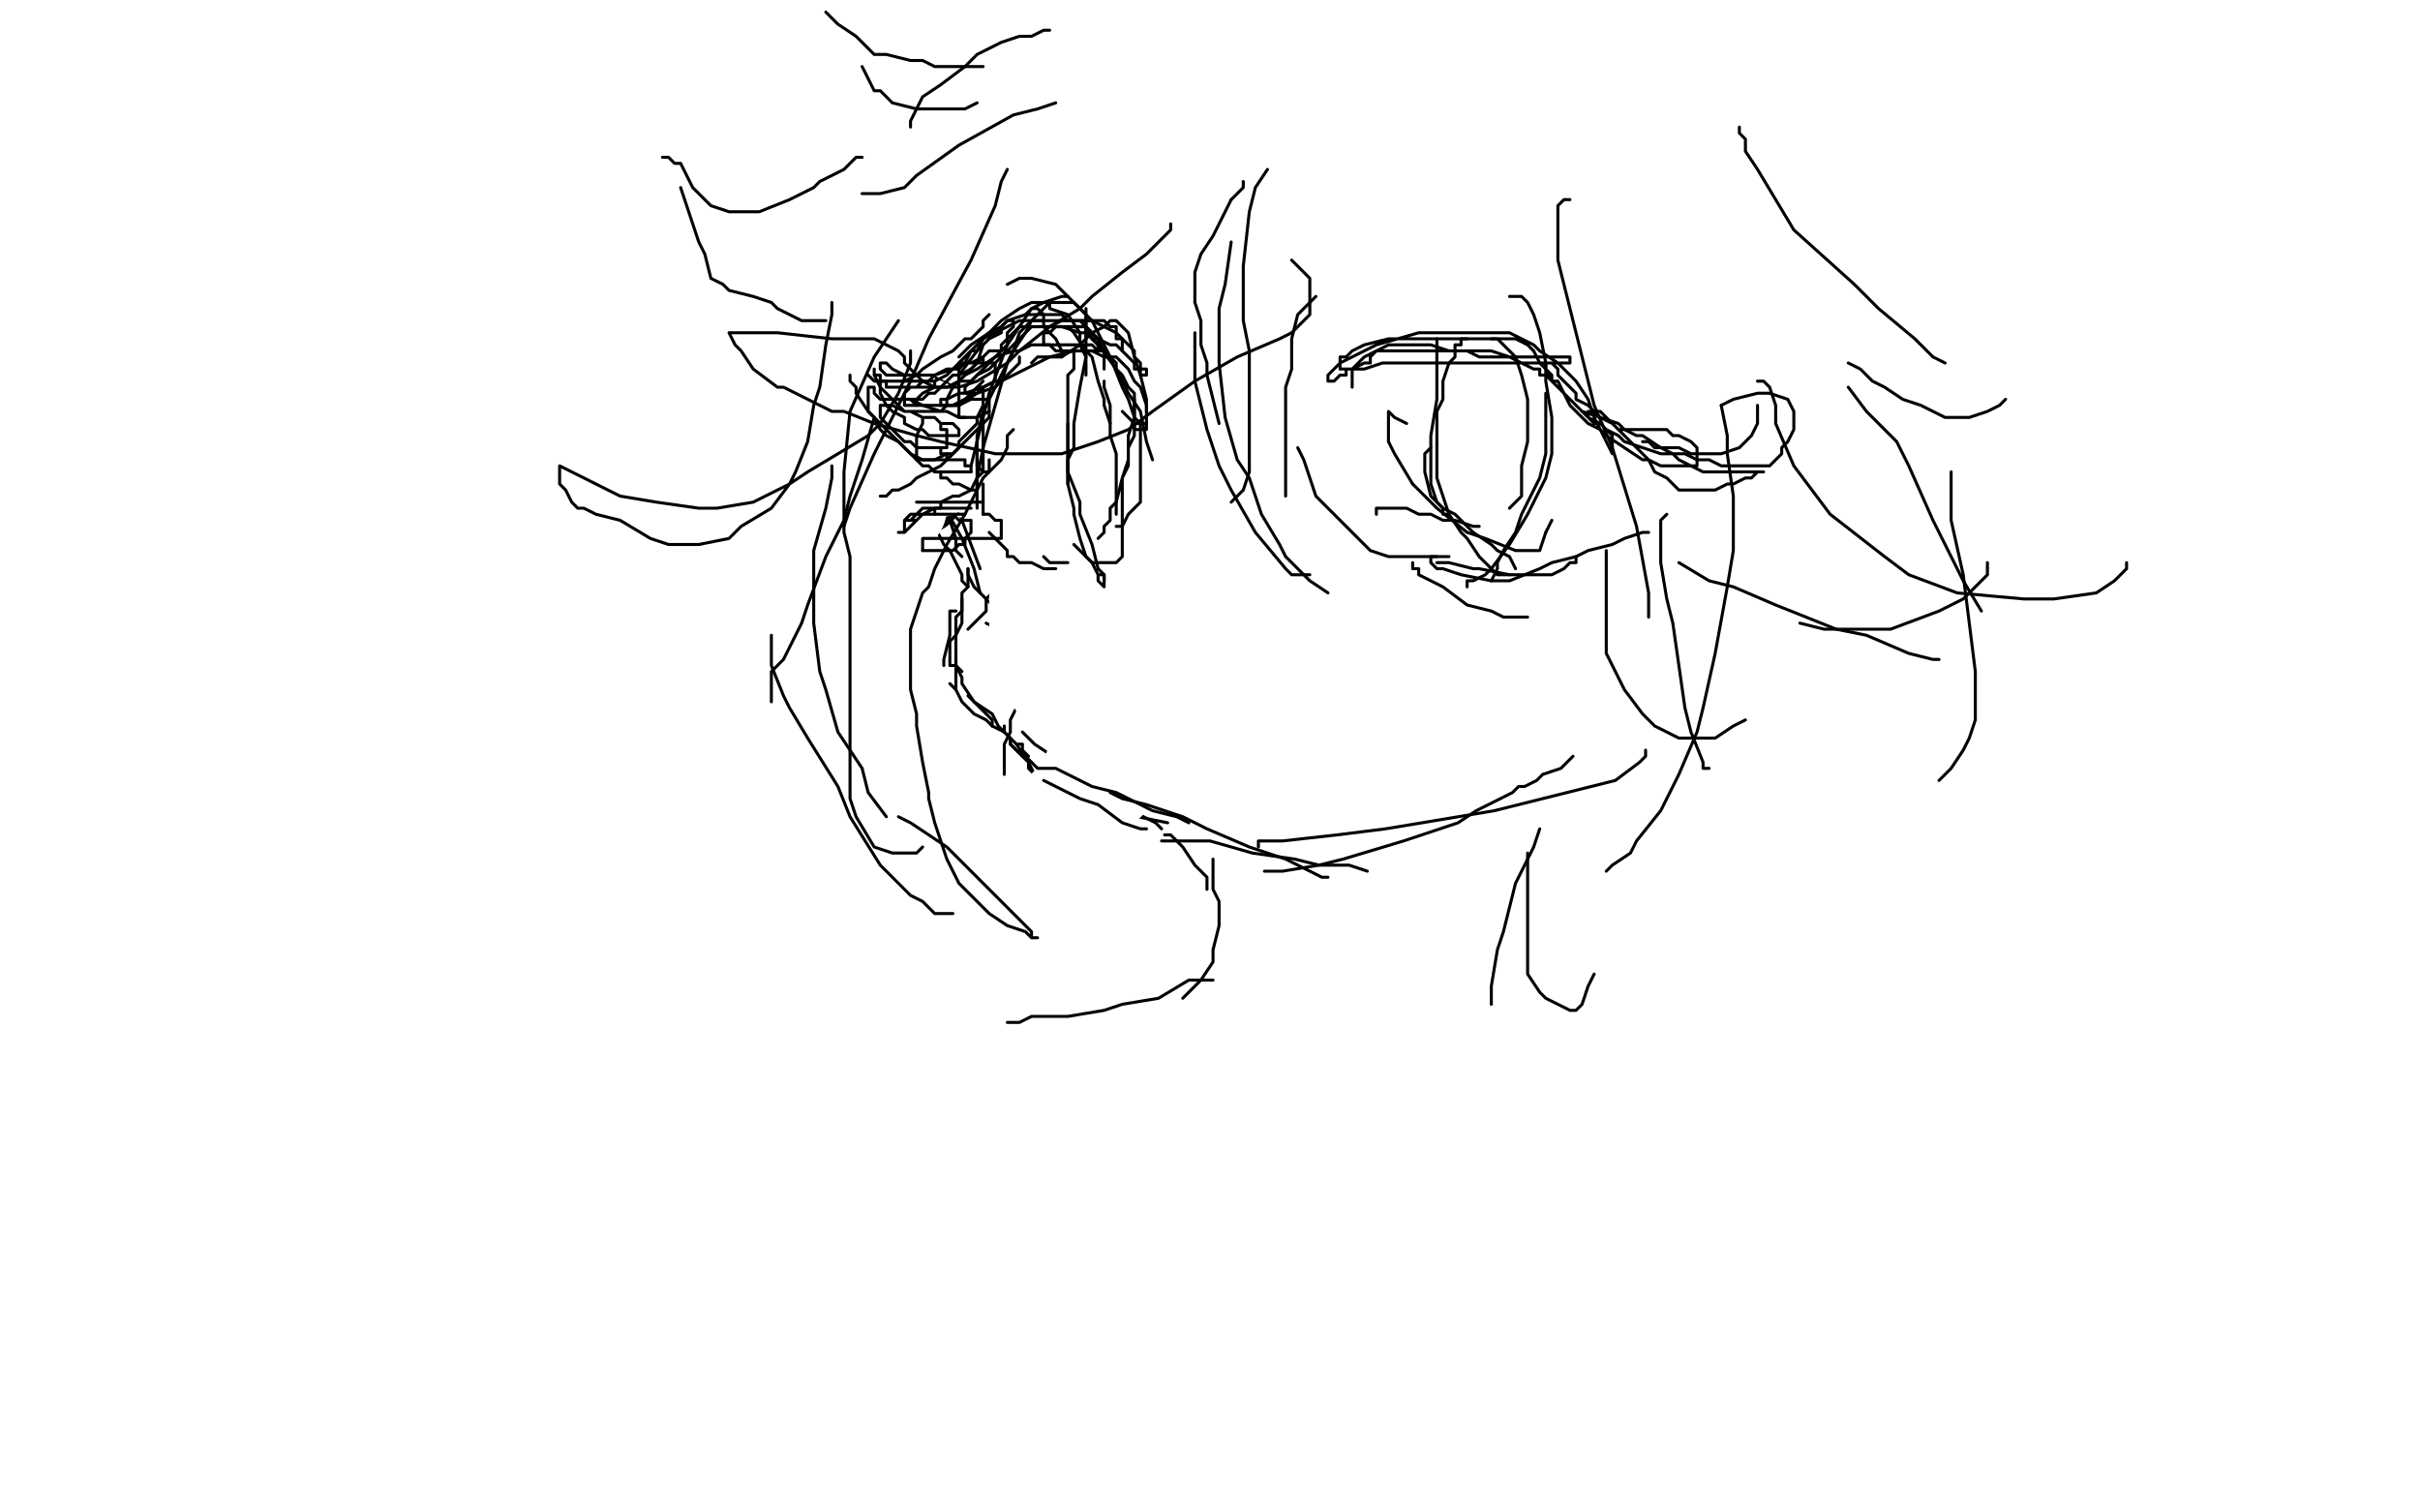<?xml version="1.0" standalone="no"?>
<!DOCTYPE svg PUBLIC "-//W3C//DTD SVG 1.1//EN"
"http://www.w3.org/Graphics/SVG/1.1/DTD/svg11.dtd">

<svg width="800" height="500" version="1.1" xmlns="http://www.w3.org/2000/svg" xmlns:xlink="http://www.w3.org/1999/xlink" style="stroke-antialiasing: false"><desc>This SVG has been created on https://colorillo.com/</desc><rect x='0' y='0' width='800' height='500' style='fill: rgb(255,255,255); stroke-width:0' /><polyline points="306,118 306,126 306,126 308,138 308,138 314,158 314,158 318,172 318,172 324,188 324,188" style="fill: none; stroke: #000000; stroke-width: 1; stroke-linejoin: round; stroke-linecap: round; stroke-antialiasing: false; stroke-antialias: 0; opacity: 1.0"/>
<polyline points="300,134 300,136 300,136 300,142 300,142 302,148 302,148 308,160 308,160 318,178 318,178 322,188 322,188 324,196 324,196" style="fill: none; stroke: #000000; stroke-width: 1; stroke-linejoin: round; stroke-linecap: round; stroke-antialiasing: false; stroke-antialias: 0; opacity: 1.0"/>
<polyline points="320,188 320,190 320,190 322,194 322,194 330,202 330,202 340,214 340,214 348,220 348,220" style="fill: none; stroke: #000000; stroke-width: 1; stroke-linejoin: round; stroke-linecap: round; stroke-antialiasing: false; stroke-antialias: 0; opacity: 1.0"/>
<polyline points="326,206 330,208 330,208 332,210 332,210 336,218 336,218 340,222 340,222" style="fill: none; stroke: #000000; stroke-width: 1; stroke-linejoin: round; stroke-linecap: round; stroke-antialiasing: false; stroke-antialias: 0; opacity: 1.0"/>
<polyline points="344,222 344,224 344,224 342,226 342,226 338,230 338,230 334,238 334,238 334,242 334,242 332,246 332,246 332,252 332,252 332,254 332,256" style="fill: none; stroke: #000000; stroke-width: 1; stroke-linejoin: round; stroke-linecap: round; stroke-antialiasing: false; stroke-antialias: 0; opacity: 1.0"/>
<polyline points="346,250 348,256 348,256 350,258 350,258 352,262 352,262 354,266 354,266 356,268 356,268 358,270 358,270" style="fill: none; stroke: #000000; stroke-width: 1; stroke-linejoin: round; stroke-linecap: round; stroke-antialiasing: false; stroke-antialias: 0; opacity: 1.0"/>
<polyline points="338,242 342,246 342,246 354,254 354,254 366,262 366,262 370,264 370,264 378,270 378,270 382,272 382,272 384,274 384,274" style="fill: none; stroke: #000000; stroke-width: 1; stroke-linejoin: round; stroke-linecap: round; stroke-antialiasing: false; stroke-antialias: 0; opacity: 1.0"/>
<polyline points="354,256 354,258 354,258 356,260 356,260 362,264 362,264 376,270 376,270 386,272 386,272" style="fill: none; stroke: #000000; stroke-width: 1; stroke-linejoin: round; stroke-linecap: round; stroke-antialiasing: false; stroke-antialias: 0; opacity: 1.0"/>
<polyline points="386,278 384,278 384,278 386,278 386,278 388,278 388,278 390,278 390,278 400,278 400,278 414,282 428,284 436,286 446,286 452,288" style="fill: none; stroke: #000000; stroke-width: 1; stroke-linejoin: round; stroke-linecap: round; stroke-antialiasing: false; stroke-antialias: 0; opacity: 1.0"/>
<polyline points="416,280 416,278 416,278 424,278 424,278 442,276 442,276 458,274 458,274 494,268 494,268 510,264 510,264 534,258 534,258 542,252 544,250 544,248" style="fill: none; stroke: #000000; stroke-width: 1; stroke-linejoin: round; stroke-linecap: round; stroke-antialiasing: false; stroke-antialias: 0; opacity: 1.0"/>
<polyline points="418,288 424,288 424,288 436,286 436,286 444,284 444,284 464,278 464,278 482,272 482,272 488,268 488,268 496,264 496,264 500,262 502,260 504,260 508,258 510,256 516,254 518,252 520,250" style="fill: none; stroke: #000000; stroke-width: 1; stroke-linejoin: round; stroke-linecap: round; stroke-antialiasing: false; stroke-antialias: 0; opacity: 1.0"/>
<polyline points="316,202 314,202 314,202 314,204 314,204 314,210 314,210 312,218 312,218 312,220 312,220" style="fill: none; stroke: #000000; stroke-width: 1; stroke-linejoin: round; stroke-linecap: round; stroke-antialiasing: false; stroke-antialias: 0; opacity: 1.0"/>
<polyline points="316,218 316,220 316,220 318,224 318,224 318,226 318,226 322,232 322,232 324,234 324,234 328,238 328,238 328,240 328,240" style="fill: none; stroke: #000000; stroke-width: 1; stroke-linejoin: round; stroke-linecap: round; stroke-antialiasing: false; stroke-antialias: 0; opacity: 1.0"/>
<polyline points="320,230 322,232 322,232 328,236 328,236 330,240 330,240 336,246 336,246 340,252 340,252 340,254 340,254 342,256 342,256 340,252 336,248 334,246 334,244" style="fill: none; stroke: #000000; stroke-width: 1; stroke-linejoin: round; stroke-linecap: round; stroke-antialiasing: false; stroke-antialias: 0; opacity: 1.0"/>
<polyline points="328,184 328,186 328,186 328,188 328,188 328,190 328,190 328,196 328,196 326,198 326,198 326,202 326,202 324,204 324,204 322,206 320,208" style="fill: none; stroke: #000000; stroke-width: 1; stroke-linejoin: round; stroke-linecap: round; stroke-antialiasing: false; stroke-antialias: 0; opacity: 1.0"/>
<polyline points="318,198 318,200 318,200 318,206 318,206 316,210 316,210 316,218 316,218 316,224 316,224 316,226 316,226 316,228 316,228" style="fill: none; stroke: #000000; stroke-width: 1; stroke-linejoin: round; stroke-linecap: round; stroke-antialiasing: false; stroke-antialias: 0; opacity: 1.0"/>
<polyline points="314,226 316,228 316,228 318,232 318,232 320,234 320,234 322,236 322,236 326,238 326,238 328,240 328,240 332,242 332,242" style="fill: none; stroke: #000000; stroke-width: 1; stroke-linejoin: round; stroke-linecap: round; stroke-antialiasing: false; stroke-antialias: 0; opacity: 1.0"/>
<polyline points="332,240 332,242 332,242 334,244 334,244 334,246 334,246 336,248 336,248 338,250 338,250 340,250 340,250 338,248 338,246 336,246" style="fill: none; stroke: #000000; stroke-width: 1; stroke-linejoin: round; stroke-linecap: round; stroke-antialiasing: false; stroke-antialias: 0; opacity: 1.0"/>
<polyline points="318,222 316,220 316,220 314,220 314,220 314,218 314,218 314,216 314,216 314,214 314,214 314,212 316,210 316,208 316,206 316,204 318,202 318,198 318,196 320,194 320,190 320,188" style="fill: none; stroke: #000000; stroke-width: 1; stroke-linejoin: round; stroke-linecap: round; stroke-antialiasing: false; stroke-antialias: 0; opacity: 1.0"/>
<polyline points="306,138 306,140 306,140 306,142 306,142 306,144 306,144 306,148 306,148 308,152 308,152 310,156 310,156 312,162 312,162 312,166 312,166 314,172 316,178 316,180 316,182 318,184" style="fill: none; stroke: #000000; stroke-width: 1; stroke-linejoin: round; stroke-linecap: round; stroke-antialiasing: false; stroke-antialias: 0; opacity: 1.0"/>
<polyline points="306,152 306,156 306,156 306,160 306,160 306,166 306,166 308,170 308,170 308,172 308,172 310,176 310,176 312,180 312,180 314,182 316,186 318,190 318,192 320,194" style="fill: none; stroke: #000000; stroke-width: 1; stroke-linejoin: round; stroke-linecap: round; stroke-antialiasing: false; stroke-antialias: 0; opacity: 1.0"/>
<polyline points="350,206 348,206 348,206 346,206 346,206 346,208 346,208 346,210 346,210 346,212 346,212 346,214 346,214 346,218 348,222 348,224 348,226 350,228 350,230 350,228 348,226 348,224 348,222 346,218 346,214 344,212 344,210 344,208 344,206 344,204 344,202 344,200 344,198 344,196 344,194 346,194 346,192 346,190 344,188 342,186 342,188 342,190 342,192 342,194 342,196 342,200 342,204 342,206 342,208 342,210 342,212 342,214 342,216 342,218 342,220 344,220 344,222 346,222 348,224 350,226 352,228 354,230 356,232 356,234 358,234 360,238 362,240 362,242 364,242 366,242 368,242 368,236 366,228 364,218 354,196 350,186 340,168 322,156 312,150 288,144 276,144 272,144 266,146 250,148 208,156 184,158 134,162 88,172 64,178 28,186 2,196" style="fill: none; stroke: #ffffff; stroke-width: 30; stroke-linejoin: round; stroke-linecap: round; stroke-antialiasing: false; stroke-antialias: 0; opacity: 1.0"/>
<polyline points="302,124 302,126 302,126 302,130 302,130 302,132 302,132 304,138 304,138 304,142 304,142 304,144 304,144" style="fill: none; stroke: #ffffff; stroke-width: 30; stroke-linejoin: round; stroke-linecap: round; stroke-antialiasing: false; stroke-antialias: 0; opacity: 1.0"/>
<polyline points="302,116 302,118 302,118 300,124 300,124 300,126 300,126 300,132 300,132 300,140 300,140 302,142 302,142 302,150 302,150" style="fill: none; stroke: #000000; stroke-width: 30; stroke-linejoin: round; stroke-linecap: round; stroke-antialiasing: false; stroke-antialias: 0; opacity: 1.0"/>
<polyline points="302,150 304,156 304,160 304,162" style="fill: none; stroke: #000000; stroke-width: 30; stroke-linejoin: round; stroke-linecap: round; stroke-antialiasing: false; stroke-antialias: 0; opacity: 1.0"/>
<polyline points="322,114 320,112 320,112 318,112 318,112 314,108 314,108 310,108 310,108 306,108 306,108 302,108 302,108 300,108 300,108 298,110 296,114 294,116 294,124 294,134 294,138 294,148 294,152 296,152 298,152 302,146 304,142 306,142 306,140 306,142 308,142 310,142 308,142 306,142 304,144 302,146 300,150 298,154 296,156 296,158 294,160 292,162 290,164 288,166 288,168 288,170 290,170 290,168 292,168 292,166 294,166 296,164 296,160 298,160 300,158 302,156 302,154 304,154 306,152 308,152 310,150 312,150 312,152 312,154 310,154 310,156 308,156 306,156 304,156 304,158 302,158 302,160 300,160 300,162 298,162 298,164 298,166 298,168 298,166 298,164 298,162 296,162 294,160 292,160 290,158 288,156 286,156 288,154 290,154 290,152 290,150 288,150 286,150 284,150 280,150 274,150 256,150 244,150 216,154 192,160 182,162 160,168 136,176 134,180 132,186 128,196 104,236 86,262 52,314 28,356 20,374 10,402 2,418 0,420 6,402 26,402 42,402 72,410 110,420 126,422 152,426 178,426 184,424 196,414 208,400 236,378 246,368 258,348 266,330 268,324 270,318 272,316 272,314 272,312 276,308 280,306 282,302 286,300 286,298 288,298 290,298 292,298 294,296 296,296 302,292 308,288 310,286 316,282 328,280 340,274 346,272 356,266 360,262 366,260 368,258 368,256 368,254 366,254 364,254 362,254 360,254 360,256 358,258 358,260 356,262 356,264 354,264 354,266 352,266 352,268 350,268 350,270 350,272 348,274 346,276 346,278 346,280 344,280" style="fill: none; stroke: #ffffff; stroke-width: 30; stroke-linejoin: round; stroke-linecap: round; stroke-antialiasing: false; stroke-antialias: 0; opacity: 1.0"/>
<polyline points="345,258 357,264 357,264 363,266 363,266 371,272 371,272 377,274 377,274 379,274 379,274" style="fill: none; stroke: #000000; stroke-width: 1; stroke-linejoin: round; stroke-linecap: round; stroke-antialiasing: false; stroke-antialias: 0; opacity: 1.0"/>
<polyline points="339,250 343,254 343,254 349,254 349,254 361,260 361,260 369,262 369,262 381,268 381,268 389,270 389,270 393,272 393,272" style="fill: none; stroke: #000000; stroke-width: 1; stroke-linejoin: round; stroke-linecap: round; stroke-antialiasing: false; stroke-antialias: 0; opacity: 1.0"/>
<polyline points="367,262 371,264 371,264 379,266 379,266 391,270 391,270 399,274 399,274 413,280 413,280 425,284 425,284 429,286 429,286 437,290 439,290" style="fill: none; stroke: #000000; stroke-width: 1; stroke-linejoin: round; stroke-linecap: round; stroke-antialiasing: false; stroke-antialias: 0; opacity: 1.0"/>
<polyline points="379,140 377,140 377,140 375,138 375,138 373,132 373,132 371,128 371,128 367,118 367,118 361,106 361,106 357,102 357,102 349,94 341,92 337,92 333,94" style="fill: none; stroke: #000000; stroke-width: 1; stroke-linejoin: round; stroke-linecap: round; stroke-antialiasing: false; stroke-antialias: 0; opacity: 1.0"/>
<polyline points="353,98 351,98 351,98 345,100 345,100 341,102 341,102 333,114 333,114 327,130 327,130 325,138 325,138 323,146 323,146" style="fill: none; stroke: #000000; stroke-width: 1; stroke-linejoin: round; stroke-linecap: round; stroke-antialiasing: false; stroke-antialias: 0; opacity: 1.0"/>
<polyline points="323,146 321,154 321,156" style="fill: none; stroke: #000000; stroke-width: 1; stroke-linejoin: round; stroke-linecap: round; stroke-antialiasing: false; stroke-antialias: 0; opacity: 1.0"/>
<polyline points="323,146 323,150 323,150 323,158 323,158 323,164 323,164 323,166 323,166 323,168 323,168 323,166 323,162 323,158 325,148 329,134 333,120 335,116 337,110 339,108 341,106 343,106 345,106 345,108 349,112 351,116 351,118" style="fill: none; stroke: #000000; stroke-width: 1; stroke-linejoin: round; stroke-linecap: round; stroke-antialiasing: false; stroke-antialias: 0; opacity: 1.0"/>
<polyline points="353,108 355,108 355,108 357,108 357,108 359,108 359,108 359,110 359,110 361,112 361,112 363,114 363,114 369,122 369,122 373,130 377,136 379,146 381,152" style="fill: none; stroke: #000000; stroke-width: 1; stroke-linejoin: round; stroke-linecap: round; stroke-antialiasing: false; stroke-antialias: 0; opacity: 1.0"/>
<polyline points="379,136 379,132 379,132 377,124 377,124 375,118 375,118 373,110 373,110 371,108 371,108 369,106 369,106 367,106 367,106 365,108 361,110 357,114 351,118 345,118 343,118 341,120" style="fill: none; stroke: #000000; stroke-width: 1; stroke-linejoin: round; stroke-linecap: round; stroke-antialiasing: false; stroke-antialias: 0; opacity: 1.0"/>
<polyline points="335,142 333,144 333,144 333,148 333,148 331,152 331,152 329,154 329,154 327,156 327,156 325,156 325,156 323,154 323,150 323,144 325,136 327,132 331,124 335,116 339,110 341,106 343,104 345,102 347,100 349,100 351,100 353,100 355,100 357,102 359,104 359,106 359,108 359,110 359,112 359,110" style="fill: none; stroke: #000000; stroke-width: 1; stroke-linejoin: round; stroke-linecap: round; stroke-antialiasing: false; stroke-antialias: 0; opacity: 1.0"/>
<polyline points="361,112 365,116 365,116 369,120 369,120 369,122 369,122 371,124 371,124 373,128 373,128 375,130 375,130 375,132 375,132 375,136 375,138" style="fill: none; stroke: #000000; stroke-width: 1; stroke-linejoin: round; stroke-linecap: round; stroke-antialiasing: false; stroke-antialias: 0; opacity: 1.0"/>
<polyline points="365,122 365,120 365,120 365,116 365,116 363,112 363,112 361,110 361,110 359,108 359,108 357,108 357,108 355,108 355,108 351,108 347,108 345,108" style="fill: none; stroke: #000000; stroke-width: 1; stroke-linejoin: round; stroke-linecap: round; stroke-antialiasing: false; stroke-antialias: 0; opacity: 1.0"/>
<polyline points="325,138 325,144 325,144 325,150 325,150 325,156 325,156 323,158 323,158 321,162 321,162 317,164 317,164 315,164 315,164 311,166 307,166 305,166 303,166" style="fill: none; stroke: #000000; stroke-width: 1; stroke-linejoin: round; stroke-linecap: round; stroke-antialiasing: false; stroke-antialias: 0; opacity: 1.0"/>
<polyline points="291,164 293,164 293,164 295,162 295,162 297,162 297,162 301,160 301,160 303,158 303,158 311,154 311,154 317,148 317,148 319,146 323,142 325,140 327,138 327,136" style="fill: none; stroke: #000000; stroke-width: 1; stroke-linejoin: round; stroke-linecap: round; stroke-antialiasing: false; stroke-antialias: 0; opacity: 1.0"/>
<polyline points="317,148 315,150 315,150 313,150 313,150 309,152 309,152 307,152 307,152 305,152 305,152 301,150 301,150 295,144 295,144 293,142 287,136 283,130 283,128 281,126 281,124" style="fill: none; stroke: #000000; stroke-width: 1; stroke-linejoin: round; stroke-linecap: round; stroke-antialiasing: false; stroke-antialias: 0; opacity: 1.0"/>
<polyline points="287,124 289,126 289,126 291,126 291,126 293,126 293,126 295,126 295,126 299,126 299,126 303,124 303,124 305,122 305,122 311,118 315,116 319,112 321,112 323,110 325,108 325,106 327,104" style="fill: none; stroke: #000000; stroke-width: 1; stroke-linejoin: round; stroke-linecap: round; stroke-antialiasing: false; stroke-antialias: 0; opacity: 1.0"/>
<polyline points="301,132 303,134 303,134 305,134 305,134 309,134 309,134 311,134 311,134 315,134 315,134 317,134 317,134 323,130 323,130 329,128 331,126 335,122 337,120 337,118" style="fill: none; stroke: #000000; stroke-width: 1; stroke-linejoin: round; stroke-linecap: round; stroke-antialiasing: false; stroke-antialias: 0; opacity: 1.0"/>
<polyline points="317,124 317,122 317,122 319,120 319,120 321,116 321,116 323,116 323,116 325,114 325,114 327,112 327,112 327,110 327,110 329,110 327,110 325,112 323,114 321,116 317,120 315,122 313,124 309,126 307,126 305,126 303,126 299,126 299,124 295,122 293,120 291,120 291,122 293,124 295,124 297,124 299,124 303,124 307,124 309,124 315,122 319,120 321,120 325,118 327,116 331,116 333,114 333,112 333,110 335,108 335,106 333,106 331,108 331,110 327,112 325,114 323,120 319,124 317,126 313,128 309,128 305,128 303,128 301,128 299,128 297,128 295,128 293,128 293,126 291,126 291,128 293,130 295,132 297,132 301,132 305,134 311,136 313,136 317,138 319,138 321,138 323,138 327,136 327,134 327,132 325,132 323,132 319,132 315,134 313,134 311,136 309,136 307,136 305,136 301,136 299,136 297,134 295,132 293,130 291,128 291,124 289,124 289,122 289,124 291,128 291,130 293,134 295,136 299,138 299,140 303,142 305,142 307,144 311,144 313,144 315,144 317,144 317,142 315,140 313,140 311,140 309,138 307,138 305,138 301,136 299,136 295,134 293,134 291,134 291,136 291,138 293,140 295,142 297,144 299,146 301,146 303,148 305,148 309,148 311,148 313,148 313,146 313,144 313,142 311,142 311,140 309,138 307,138 305,138 305,140 303,144 303,146 303,148 303,150 303,152 305,152 307,152 309,152 311,152 313,152 315,150 317,148 317,146 319,144 323,140 323,138 325,134 325,132 325,130 325,128 323,130 321,130 321,132 317,134 315,134 313,134 311,134 311,132 313,132 317,130 319,130 325,128 329,126 329,124 329,122 329,120 327,120 325,120 321,120 319,120 317,120 313,124 309,126 309,128 305,130 303,132 303,134 301,134 299,134 299,132 299,130 301,128 303,128 305,126 307,126 309,124 313,122 317,122 319,120 323,120 325,120 325,118" style="fill: none; stroke: #000000; stroke-width: 1; stroke-linejoin: round; stroke-linecap: round; stroke-antialiasing: false; stroke-antialias: 0; opacity: 1.0"/>
<polyline points="325,118 323,120 321,122 317,124 315,124 311,128 309,130 307,130" style="fill: none; stroke: #000000; stroke-width: 1; stroke-linejoin: round; stroke-linecap: round; stroke-antialiasing: false; stroke-antialias: 0; opacity: 1.0"/>
<polyline points="307,130 305,132 303,132 301,132 299,132 297,132 295,132 293,132 291,132 289,130 289,128 287,128 287,130 287,132 287,134 287,136 289,138 291,142 293,144 297,146 299,148 301,150 303,152 305,154 307,154 309,156 311,156 313,156 315,156 317,156 319,156 321,156" style="fill: none; stroke: #000000; stroke-width: 1; stroke-linejoin: round; stroke-linecap: round; stroke-antialiasing: false; stroke-antialias: 0; opacity: 1.0"/>
<polyline points="311,148 311,150 311,150 313,150 313,150 313,152 313,152 315,152 315,152 317,152 317,152 319,152 319,152 319,154 319,154 321,154" style="fill: none; stroke: #000000; stroke-width: 1; stroke-linejoin: round; stroke-linecap: round; stroke-antialiasing: false; stroke-antialias: 0; opacity: 1.0"/>
<polyline points="319,170 317,170 317,170 315,170 315,170 313,170 313,170 311,170 311,170 309,170 309,170 305,170 305,170 303,170 301,170 299,172 299,174 299,176 297,176 299,176 301,174 303,172 305,170 309,168 315,168 317,168 319,168 321,168 319,168 317,168 315,168 311,168 307,168 305,168 303,170 301,172 299,172 301,172 303,172 305,170 307,170 309,170 313,170 315,170 317,172 319,172 321,172 321,174 321,176 319,178 319,180 317,180 315,182 313,182 311,182 309,182 307,182 305,182" style="fill: none; stroke: #000000; stroke-width: 1; stroke-linejoin: round; stroke-linecap: round; stroke-antialiasing: false; stroke-antialias: 0; opacity: 1.0"/>
<polyline points="305,182 305,180 305,178 307,178 309,178 313,178 315,178 317,178 321,178 323,178 325,178 327,178 329,178 331,178 331,176 331,174 331,172 329,172 327,170 325,170" style="fill: none; stroke: #000000; stroke-width: 1; stroke-linejoin: round; stroke-linecap: round; stroke-antialiasing: false; stroke-antialias: 0; opacity: 1.0"/>
<polyline points="309,170 309,168 309,168 311,168 311,168 311,166 311,166 313,166 313,166 315,166 315,166 319,166 321,166 323,166 325,166" style="fill: none; stroke: #000000; stroke-width: 1; stroke-linejoin: round; stroke-linecap: round; stroke-antialiasing: false; stroke-antialias: 0; opacity: 1.0"/>
<polyline points="325,160 325,162 325,162 325,164 325,164 325,166 325,166 325,168 325,168 325,170 325,170" style="fill: none; stroke: #000000; stroke-width: 1; stroke-linejoin: round; stroke-linecap: round; stroke-antialiasing: false; stroke-antialias: 0; opacity: 1.0"/>
<polyline points="327,176 329,178 329,178 331,180 331,180 333,182 333,182 333,184 333,184 335,184 335,184 337,186 337,186 339,186 339,186 341,186 341,186 345,188 345,188 347,188 347,188 349,188" style="fill: none; stroke: #000000; stroke-width: 1; stroke-linejoin: round; stroke-linecap: round; stroke-antialiasing: false; stroke-antialias: 0; opacity: 1.0"/>
<polyline points="345,184 347,186 347,186 349,186 349,186 351,186 351,186 353,186 353,186" style="fill: none; stroke: #000000; stroke-width: 1; stroke-linejoin: round; stroke-linecap: round; stroke-antialiasing: false; stroke-antialias: 0; opacity: 1.0"/>
<polyline points="359,102 359,104 359,104 359,112 359,112 359,118 359,118 357,128 357,128 355,140 355,140 355,148 355,148 353,152 353,152 353,158 353,160" style="fill: none; stroke: #000000; stroke-width: 1; stroke-linejoin: round; stroke-linecap: round; stroke-antialiasing: false; stroke-antialias: 0; opacity: 1.0"/>
<polyline points="353,140 353,144 353,144 353,148 353,148 353,156 353,156 357,166 357,166 357,170 357,170 361,180 361,180 363,188 363,188 365,190 365,192" style="fill: none; stroke: #000000; stroke-width: 1; stroke-linejoin: round; stroke-linecap: round; stroke-antialiasing: false; stroke-antialias: 0; opacity: 1.0"/>
<polyline points="363,190 365,190 365,190 365,192 365,192 365,194 365,194 363,192 363,190 361,186 359,184 357,178 355,170 355,168 353,160 353,150 353,146 353,142 353,138 353,134 353,132 353,128 353,126 353,124 355,122 355,120 355,118 355,116" style="fill: none; stroke: #000000; stroke-width: 1; stroke-linejoin: round; stroke-linecap: round; stroke-antialiasing: false; stroke-antialias: 0; opacity: 1.0"/>
<polyline points="365,126 365,128 365,128 367,134 367,134 367,140 367,140 367,144 367,144 369,150 369,150 369,156 369,156 369,162 369,162 369,164 369,170" style="fill: none; stroke: #000000; stroke-width: 1; stroke-linejoin: round; stroke-linecap: round; stroke-antialiasing: false; stroke-antialias: 0; opacity: 1.0"/>
<polyline points="375,140 375,142 375,142 377,142 377,142 377,144 377,144 377,150 377,150 377,154 377,154 377,160 377,160 377,166 377,166 375,168 373,170 371,174 369,174" style="fill: none; stroke: #000000; stroke-width: 1; stroke-linejoin: round; stroke-linecap: round; stroke-antialiasing: false; stroke-antialias: 0; opacity: 1.0"/>
<polyline points="363,178 365,176 365,176 365,174 365,174 367,172 367,172 367,168 367,168 369,166 369,166 371,158 371,158 373,152 373,152 373,148 373,144 375,138 375,134 375,132 375,134 375,136 375,138 375,142 375,144 373,148 373,152 373,154 371,158 371,160 371,162 371,168 371,172 371,174 371,178 371,182 371,184 369,186 367,186 365,186 363,186 361,186 359,184 357,182 355,180" style="fill: none; stroke: #000000; stroke-width: 1; stroke-linejoin: round; stroke-linecap: round; stroke-antialiasing: false; stroke-antialias: 0; opacity: 1.0"/>
<polyline points="317,118 319,116 319,116 321,114 321,114 327,110 327,110 331,108 331,108 333,106 333,106 339,104 339,104 341,102 341,102 343,102 345,104 345,106" style="fill: none; stroke: #000000; stroke-width: 1; stroke-linejoin: round; stroke-linecap: round; stroke-antialiasing: false; stroke-antialias: 0; opacity: 1.0"/>
<polyline points="319,138 317,138 317,138 317,136 317,136 317,134 317,134 317,132 317,132 317,124 317,124 323,116 323,116 325,112 325,112 331,106 337,102 341,100 343,100 347,100 347,102 353,104 357,110 357,114 359,118 359,122 359,124" style="fill: none; stroke: #000000; stroke-width: 1; stroke-linejoin: round; stroke-linecap: round; stroke-antialiasing: false; stroke-antialias: 0; opacity: 1.0"/>
<polyline points="345,114 345,112 345,112 345,110 345,110 347,110 347,110 349,108 349,108 351,108 351,108 353,108 353,108 355,110 355,110 359,116 361,118 363,126 365,132 365,134 367,140" style="fill: none; stroke: #000000; stroke-width: 1; stroke-linejoin: round; stroke-linecap: round; stroke-antialiasing: false; stroke-antialias: 0; opacity: 1.0"/>
<polyline points="371,136 373,138 373,138 375,140 375,140 377,140 377,140 377,142 377,142 379,142 379,142 379,140 379,138 379,134 377,128 375,126 373,122 369,118 367,118 365,118 361,116 359,116 357,116 353,116 351,116 349,116 347,114 345,114" style="fill: none; stroke: #000000; stroke-width: 1; stroke-linejoin: round; stroke-linecap: round; stroke-antialiasing: false; stroke-antialias: 0; opacity: 1.0"/>
<polyline points="359,116 361,116 361,116 363,116 363,116 363,114 363,114 363,112 363,112 361,112 361,110 357,110 351,108 349,108 345,108 341,108 339,108 337,108 333,112 331,114 331,116 329,118 327,120 325,122 323,124 321,126 319,126 317,126 317,124 317,122 317,120 319,118 321,116 325,112 329,110 333,108 337,106 341,106 343,106 347,106 351,106 353,106 355,106 359,106 361,106 365,108 369,110 369,112 371,112 373,114 375,116 375,118 377,120 377,122 379,122 379,124 377,124 377,122 375,122 375,120 373,118 369,114 367,114 363,112 361,110 359,108 357,106 353,106 351,104 349,104 347,104 345,104 343,104 341,104 339,104" style="fill: none; stroke: #000000; stroke-width: 1; stroke-linejoin: round; stroke-linecap: round; stroke-antialiasing: false; stroke-antialias: 0; opacity: 1.0"/>
<polyline points="309,156 311,156 311,156 311,158 311,158 313,158 313,158 315,160 315,160 317,160 317,160 321,162 321,162 323,162 323,162 323,160 323,158" style="fill: none; stroke: #000000; stroke-width: 1; stroke-linejoin: round; stroke-linecap: round; stroke-antialiasing: false; stroke-antialias: 0; opacity: 1.0"/>
<polyline points="325,126 323,128 323,128 319,132 319,132 315,134 315,134 313,134 313,134 313,132 313,132 315,128 319,124 323,122 329,118 335,116 337,116 341,114 345,114 349,114 351,114 357,114 361,114 363,116 365,116 363,116 361,116 359,116 355,116 347,118 343,120 335,124 331,126 329,126 325,128 323,128 321,130 319,130 319,128 321,126 323,124 327,122 333,116 337,112 341,108 347,108 351,106 355,106 359,106 361,106 365,106 367,108 369,108 369,110 371,112 371,114 371,116" style="fill: none; stroke: #000000; stroke-width: 1; stroke-linejoin: round; stroke-linecap: round; stroke-antialiasing: false; stroke-antialias: 0; opacity: 1.0"/>
<polyline points="447,128 447,126 447,126 447,124 447,124 447,122 447,122 449,122 449,122 451,122 451,122 457,120 457,120 463,120 463,120 465,120 471,120 477,120 481,120 489,120 497,120 501,120 507,120 513,120 517,120 519,120 519,118 517,118 515,118 511,118 507,118 503,118 499,118 495,118 493,118 489,118 485,116 483,116 479,116 473,116 471,116 467,116 461,116 459,116 455,116 451,118 449,120 447,122 445,122 445,124 443,124 441,126 439,126 439,124 441,122 443,120 451,116 455,114 469,110 483,110 489,110 499,110 507,114 509,116 515,120 519,124 521,126 525,132 527,138 529,142 531,146 533,150 533,148 533,146 533,144 531,142 529,140 525,138 523,136 519,132 515,128 513,126 511,124 509,124 509,122 507,122 503,120 499,118 493,116 483,116 479,116 473,114 467,114 461,114 459,114 455,116 453,118 453,120 451,120 447,122 445,122 443,122 443,120 443,118 445,118 447,116 451,114 459,112 465,112 469,112 479,112 489,112 493,112 501,112 505,114 507,116 509,120 511,122 513,126 515,126 517,130 519,134 521,136 525,140 529,142 531,144 537,148 543,152 545,152 549,154 553,154 555,154 557,154 559,154 561,154 561,152 561,150 561,148 559,146 555,144 553,144 551,142 547,142 545,142 543,142 541,142 537,142 535,142 533,140 529,138 527,136 525,134 521,132 521,130 519,128 517,126 515,124 515,122 513,120 511,120 511,122 513,124 513,126 517,130 519,132 523,136 529,138 535,140 537,142 541,144 543,144 549,148 553,150 555,152 559,154 563,156 567,156 569,156 571,156 573,156 575,156 577,156 579,156 581,156 583,156 581,156 579,158 577,158 573,160 571,160 567,162 563,162 561,162 557,162 555,162 551,158 547,156 545,152 543,150 539,146 537,144 535,142 533,140 531,138 529,136 527,136 525,136 525,138 527,140 529,140 531,142 535,144 537,146 543,148 549,150 553,150 557,150 561,152 563,152 565,152 569,154 571,154 573,154 577,154 581,154 583,154 585,154 589,150 589,148 591,146 593,142 593,140 593,136 591,132 585,130 581,130 573,132 569,134" style="fill: none; stroke: #000000; stroke-width: 1; stroke-linejoin: round; stroke-linecap: round; stroke-antialiasing: false; stroke-antialias: 0; opacity: 1.0"/>
<polyline points="581,134 581,136 581,136 581,140 581,140 579,144 579,144 577,146 577,146 575,148 575,148 569,150 567,150 565,150 561,150 559,150 555,148 551,148 549,148 547,148 545,146 543,146" style="fill: none; stroke: #000000; stroke-width: 1; stroke-linejoin: round; stroke-linecap: round; stroke-antialiasing: false; stroke-antialias: 0; opacity: 1.0"/>
<polyline points="467,186 467,188 467,188 469,188 469,188 469,190 469,190 473,192 473,192 477,194 477,194 485,200 485,200 493,202 493,202 497,204 501,204 503,204 505,204" style="fill: none; stroke: #000000; stroke-width: 1; stroke-linejoin: round; stroke-linecap: round; stroke-antialiasing: false; stroke-antialias: 0; opacity: 1.0"/>
<polyline points="475,184 473,184 473,184 473,186 473,186 475,188 475,188 477,188 477,188 483,190 483,190 493,192 493,192 499,192 499,192 509,188 513,186 521,184 525,182 533,180 537,178 543,176 545,176" style="fill: none; stroke: #000000; stroke-width: 1; stroke-linejoin: round; stroke-linecap: round; stroke-antialiasing: false; stroke-antialias: 0; opacity: 1.0"/>
<polyline points="489,174 487,174 487,174 481,172 481,172 477,172 477,172 473,170 473,170 469,170 469,170 465,168 465,168 463,168 461,168 459,168 457,168 455,168 455,170" style="fill: none; stroke: #000000; stroke-width: 1; stroke-linejoin: round; stroke-linecap: round; stroke-antialiasing: false; stroke-antialias: 0; opacity: 1.0"/>
<polyline points="475,186 479,186 479,186 487,188 487,188 489,188 489,188 499,190 499,190 505,190 505,190 507,190 507,190 513,190 513,190 517,188 519,186 521,186 521,184" style="fill: none; stroke: #000000; stroke-width: 1; stroke-linejoin: round; stroke-linecap: round; stroke-antialiasing: false; stroke-antialias: 0; opacity: 1.0"/>
<polyline points="475,112 475,116 475,116 475,120 475,120 475,132 475,132 473,144 473,144 473,150 473,150 473,160 473,160 475,166 475,166 477,168 477,170 479,170" style="fill: none; stroke: #000000; stroke-width: 1; stroke-linejoin: round; stroke-linecap: round; stroke-antialiasing: false; stroke-antialias: 0; opacity: 1.0"/>
<polyline points="473,148 471,150 471,150 471,154 471,154 471,156 471,156 473,164 473,164 477,168 477,168 481,170 481,170 487,176 487,176 493,180 495,182 499,184 501,188" style="fill: none; stroke: #000000; stroke-width: 1; stroke-linejoin: round; stroke-linecap: round; stroke-antialiasing: false; stroke-antialias: 0; opacity: 1.0"/>
<polyline points="499,190 495,190 495,190 493,188 493,188 489,184 489,184 485,178 485,178 483,176 483,176 479,170 479,170 477,164 477,164 475,158 475,154 475,144 475,136 477,132 477,126 479,120 481,118 481,116 481,114 483,114 483,112 485,112" style="fill: none; stroke: #000000; stroke-width: 1; stroke-linejoin: round; stroke-linecap: round; stroke-antialiasing: false; stroke-antialias: 0; opacity: 1.0"/>
<polyline points="493,112 495,112 495,112 497,114 497,114 499,116 499,116 501,118 501,118 503,124 503,124 505,132 505,132 505,142 505,142 505,146 503,154 503,160 503,164 501,166 499,168" style="fill: none; stroke: #000000; stroke-width: 1; stroke-linejoin: round; stroke-linecap: round; stroke-antialiasing: false; stroke-antialias: 0; opacity: 1.0"/>
<polyline points="511,130 511,134 511,134 511,138 511,138 511,146 511,146 511,150 511,150 509,158 509,158 505,166 505,166 503,170 503,170 501,176 497,182 495,186 495,188 493,192" style="fill: none; stroke: #000000; stroke-width: 1; stroke-linejoin: round; stroke-linecap: round; stroke-antialiasing: false; stroke-antialias: 0; opacity: 1.0"/>
<polyline points="485,194 485,192 485,192 487,192 487,192 491,190 491,190 493,188 493,188 499,180 499,180 505,170 505,170 507,166 507,166 511,158 511,158 513,150 513,146 513,138 511,126 511,120 509,110 507,104 505,100 503,98 499,98" style="fill: none; stroke: #000000; stroke-width: 1; stroke-linejoin: round; stroke-linecap: round; stroke-antialiasing: false; stroke-antialias: 0; opacity: 1.0"/>
<polyline points="413,156 411,162 407,166" style="fill: none; stroke: #000000; stroke-width: 1; stroke-linejoin: round; stroke-linecap: round; stroke-antialiasing: false; stroke-antialias: 0; opacity: 1.0"/>
<polyline points="419,56 415,62 415,62 413,70 413,70 411,88 411,88 411,106 411,106 413,116 413,116 413,138 413,138 413,156 413,156" style="fill: none; stroke: #000000; stroke-width: 1; stroke-linejoin: round; stroke-linecap: round; stroke-antialiasing: false; stroke-antialias: 0; opacity: 1.0"/>
<polyline points="395,110 395,118 395,118 395,126 395,126 399,142 399,142 403,154 403,154 407,162 407,162 415,176 415,176 425,188 425,188 427,190 433,190" style="fill: none; stroke: #000000; stroke-width: 1; stroke-linejoin: round; stroke-linecap: round; stroke-antialiasing: false; stroke-antialias: 0; opacity: 1.0"/>
<polyline points="403,140 401,132 401,132 399,124 399,124 399,120 399,120 397,114 397,114 397,108 397,108 397,106 397,106 395,100 395,100" style="fill: none; stroke: #000000; stroke-width: 1; stroke-linejoin: round; stroke-linecap: round; stroke-antialiasing: false; stroke-antialias: 0; opacity: 1.0"/>
<polyline points="407,66 409,64 411,62 411,60" style="fill: none; stroke: #000000; stroke-width: 1; stroke-linejoin: round; stroke-linecap: round; stroke-antialiasing: false; stroke-antialias: 0; opacity: 1.0"/>
<polyline points="395,100 395,94 395,90 397,84 401,78 403,74 405,70 407,66" style="fill: none; stroke: #000000; stroke-width: 1; stroke-linejoin: round; stroke-linecap: round; stroke-antialiasing: false; stroke-antialias: 0; opacity: 1.0"/>
<polyline points="407,80 405,94 405,94 403,102 403,102 403,120 403,120 405,138 405,138 409,152 409,152 413,158 413,158 417,170 417,170 423,180 425,184 433,192 439,196" style="fill: none; stroke: #000000; stroke-width: 1; stroke-linejoin: round; stroke-linecap: round; stroke-antialiasing: false; stroke-antialias: 0; opacity: 1.0"/>
<polyline points="425,164 425,158 425,158 425,144 425,144 425,128 425,128 427,122 427,122 427,112 427,112 429,104 429,104 431,102 431,102 433,100 435,98" style="fill: none; stroke: #000000; stroke-width: 1; stroke-linejoin: round; stroke-linecap: round; stroke-antialiasing: false; stroke-antialias: 0; opacity: 1.0"/>
<polyline points="429,148 431,152 431,152 435,164 435,164 443,172 443,172 447,176 447,176 453,182 453,182 459,184 459,184 463,184 463,184 469,184 475,184 479,184" style="fill: none; stroke: #000000; stroke-width: 1; stroke-linejoin: round; stroke-linecap: round; stroke-antialiasing: false; stroke-antialias: 0; opacity: 1.0"/>
<polyline points="465,140 461,138 461,138 459,136 459,136 459,138 459,138 459,142 459,142 459,146 459,146 461,150 461,150 467,160 467,160" style="fill: none; stroke: #000000; stroke-width: 1; stroke-linejoin: round; stroke-linecap: round; stroke-antialiasing: false; stroke-antialias: 0; opacity: 1.0"/>
<polyline points="511,176 513,172" style="fill: none; stroke: #000000; stroke-width: 1; stroke-linejoin: round; stroke-linecap: round; stroke-antialiasing: false; stroke-antialias: 0; opacity: 1.0"/>
<polyline points="467,160 475,168 485,176 491,178 501,182 507,182 509,182 511,176" style="fill: none; stroke: #000000; stroke-width: 1; stroke-linejoin: round; stroke-linecap: round; stroke-antialiasing: false; stroke-antialias: 0; opacity: 1.0"/>
<polyline points="519,66 517,66 517,66 515,68 515,68 515,76 515,76 515,86 515,86 517,94 517,94 521,110 521,110 527,134 527,134 533,148 541,174 545,196 545,204" style="fill: none; stroke: #000000; stroke-width: 1; stroke-linejoin: round; stroke-linecap: round; stroke-antialiasing: false; stroke-antialias: 0; opacity: 1.0"/>
<polyline points="569,134 571,144 571,144 571,150 571,150 573,164 573,164 573,182 573,182 571,194 571,194 567,216 567,216 563,234 563,234 561,242 555,256 549,268 541,278 539,282 533,286 531,288" style="fill: none; stroke: #000000; stroke-width: 1; stroke-linejoin: round; stroke-linecap: round; stroke-antialiasing: false; stroke-antialias: 0; opacity: 1.0"/>
<polyline points="531,182 531,194 531,194 531,208 531,208 531,216 531,216 537,228 537,228 543,236 543,236 547,240 547,240 555,244 555,244 563,244 567,244 573,240 577,238" style="fill: none; stroke: #000000; stroke-width: 1; stroke-linejoin: round; stroke-linecap: round; stroke-antialiasing: false; stroke-antialias: 0; opacity: 1.0"/>
<polyline points="565,254 563,254 563,254 563,252 563,252 559,242 559,242 557,234 557,234 555,220 555,220 553,206 553,206 551,198 551,198 549,186 549,176 549,172 551,170" style="fill: none; stroke: #000000; stroke-width: 1; stroke-linejoin: round; stroke-linecap: round; stroke-antialiasing: false; stroke-antialias: 0; opacity: 1.0"/>
<polyline points="581,126 583,126 583,126 585,128 585,128 587,134 587,134 587,140 587,140 593,154 593,154 605,170 605,170 623,184 623,184 631,190 647,196 669,198 679,198 693,196 699,192 701,190 703,188 703,186" style="fill: none; stroke: #000000; stroke-width: 1; stroke-linejoin: round; stroke-linecap: round; stroke-antialiasing: false; stroke-antialias: 0; opacity: 1.0"/>
<polyline points="641,218 639,218 639,218 631,216 631,216 617,210 617,210 607,208 607,208 587,200 587,200 573,194 573,194 565,192 565,192 555,186" style="fill: none; stroke: #000000; stroke-width: 1; stroke-linejoin: round; stroke-linecap: round; stroke-antialiasing: false; stroke-antialias: 0; opacity: 1.0"/>
<polyline points="595,206 603,208 603,208 625,208 625,208 641,202 641,202 649,198 649,198 657,190 657,190 657,186 657,186" style="fill: none; stroke: #000000; stroke-width: 1; stroke-linejoin: round; stroke-linecap: round; stroke-antialiasing: false; stroke-antialias: 0; opacity: 1.0"/>
<polyline points="387,74 387,76 387,76 383,80 383,80 379,84 379,84 371,90 371,90 361,98 361,98 357,102 357,102 347,108 347,108 337,116 333,120 323,126 317,128 313,128 309,128 305,126 303,124 301,122 299,120 299,118 297,116 293,114 289,112 275,112 257,110 249,110 243,110 241,110 243,114 245,116 249,122 257,128 259,128 267,132 275,136 279,136 289,140 303,144 311,146 329,150 345,150 351,150 363,146 373,142 381,136 395,126 409,118 423,112 427,110 431,106 433,104 433,102 433,98 433,94 433,92 429,88 427,86" style="fill: none; stroke: #000000; stroke-width: 1; stroke-linejoin: round; stroke-linecap: round; stroke-antialiasing: false; stroke-antialias: 0; opacity: 1.0"/>
<polyline points="333,56 331,60 331,60 329,68 329,68 321,86 321,86 307,112 307,112 301,126 301,126 289,150 289,150 281,168 281,168 279,174" style="fill: none; stroke: #000000; stroke-width: 1; stroke-linejoin: round; stroke-linecap: round; stroke-antialiasing: false; stroke-antialias: 0; opacity: 1.0"/>
<polyline points="297,106 293,112 293,112 289,118 289,118 281,136 281,136 279,156 279,156 279,176 279,176 281,184 281,184 281,208 281,208 281,220 281,244 281,264 283,270 289,280 295,282 303,282 305,280" style="fill: none; stroke: #000000; stroke-width: 1; stroke-linejoin: round; stroke-linecap: round; stroke-antialiasing: false; stroke-antialias: 0; opacity: 1.0"/>
<polyline points="297,270 301,272 301,272 313,280 313,280 319,286 319,286 331,298 331,298 339,306 339,306 341,308 341,308 341,310 341,310 343,310 341,310 339,308 333,306 327,302 323,298 317,292 313,284 311,278 309,272 307,264 307,262 305,252 303,240 303,236 301,228 301,224 301,220 301,216 301,212 301,208 303,202 305,196 307,194 309,188 311,184 313,180 319,170 325,158 327,156 327,152" style="fill: none; stroke: #000000; stroke-width: 1; stroke-linejoin: round; stroke-linecap: round; stroke-antialiasing: false; stroke-antialias: 0; opacity: 1.0"/>
<polyline points="275,100 275,104 275,104 273,114 273,114 271,128 271,128 269,134 269,134 267,146 267,146 263,156 263,156 261,160 261,160 255,168 245,174 241,178 231,180 221,180 215,178 205,172 197,170 193,168 191,168 189,166 187,162 185,160 185,158 185,156 185,154 189,156 193,158 201,162 205,164 217,166 231,168 237,168 249,166 261,160 267,156 277,150 287,144 291,140 297,130 301,120 301,116" style="fill: none; stroke: #000000; stroke-width: 1; stroke-linejoin: round; stroke-linecap: round; stroke-antialiasing: false; stroke-antialias: 0; opacity: 1.0"/>
<polyline points="289,138 285,152 285,152 281,164 281,164 279,172 279,172 273,184 273,184 267,200 267,200 265,206 265,206 259,218 259,218 255,222 255,226 255,228 255,230 255,232" style="fill: none; stroke: #000000; stroke-width: 1; stroke-linejoin: round; stroke-linecap: round; stroke-antialiasing: false; stroke-antialias: 0; opacity: 1.0"/>
<polyline points="255,210 255,220 255,220 259,230 259,230 261,234 261,234 267,244 267,244 277,260 277,260 281,270 281,270 291,286 291,286 301,296 305,298 309,302 313,302 315,302" style="fill: none; stroke: #000000; stroke-width: 1; stroke-linejoin: round; stroke-linecap: round; stroke-antialiasing: false; stroke-antialias: 0; opacity: 1.0"/>
<polyline points="293,270 287,262 287,262 285,254 285,254 277,242 277,242 273,228 273,228 271,222 271,222 269,206 269,206 269,190 269,190 269,182 273,168 275,158 275,154" style="fill: none; stroke: #000000; stroke-width: 1; stroke-linejoin: round; stroke-linecap: round; stroke-antialiasing: false; stroke-antialias: 0; opacity: 1.0"/>
<polyline points="285,52 283,52 283,52 279,56 279,56 271,60 271,60 269,62 269,62 261,66 261,66 251,70 247,70 241,70 235,68 233,66 229,62 227,58 225,54 223,54 221,52 219,52" style="fill: none; stroke: #000000; stroke-width: 1; stroke-linejoin: round; stroke-linecap: round; stroke-antialiasing: false; stroke-antialias: 0; opacity: 1.0"/>
<polyline points="225,62 227,68 227,68 231,80 231,80 233,84 233,84 235,92 235,92 239,94 239,94 241,96 241,96 249,98 249,98 255,100 257,102 261,104 265,106 267,106 273,106" style="fill: none; stroke: #000000; stroke-width: 1; stroke-linejoin: round; stroke-linecap: round; stroke-antialiasing: false; stroke-antialias: 0; opacity: 1.0"/>
<polyline points="285,64 287,64 287,64 291,64 291,64 299,62 299,62 303,58 303,58 317,48 317,48 335,38 335,38 343,36 343,36 349,34 349,34" style="fill: none; stroke: #000000; stroke-width: 1; stroke-linejoin: round; stroke-linecap: round; stroke-antialiasing: false; stroke-antialias: 0; opacity: 1.0"/>
<polyline points="301,42 301,40 301,40 303,36 303,36 305,32 305,32 311,28 311,28 319,22 319,22 323,18 323,18 331,14 331,14 337,12 341,12 345,10 347,10" style="fill: none; stroke: #000000; stroke-width: 1; stroke-linejoin: round; stroke-linecap: round; stroke-antialiasing: false; stroke-antialias: 0; opacity: 1.0"/>
<polyline points="325,22 319,22 319,22 317,22 317,22 313,22 313,22 309,22 309,22 305,20 305,20 301,20 301,20 293,18 293,18 289,18 283,12 277,8 275,6 273,4" style="fill: none; stroke: #000000; stroke-width: 1; stroke-linejoin: round; stroke-linecap: round; stroke-antialiasing: false; stroke-antialias: 0; opacity: 1.0"/>
<polyline points="285,22 287,26 287,26 289,30 289,30 291,30 291,30 295,34 295,34 303,36 303,36 307,36 307,36 313,36 313,36 319,36 323,34" style="fill: none; stroke: #000000; stroke-width: 1; stroke-linejoin: round; stroke-linecap: round; stroke-antialiasing: false; stroke-antialias: 0; opacity: 1.0"/>
<polyline points="575,42 575,44 575,44 577,46 577,46 577,50 577,50 581,56 581,56 593,76 593,76 613,94 613,94 621,102 621,102 633,112 633,112 639,118 643,120" style="fill: none; stroke: #000000; stroke-width: 1; stroke-linejoin: round; stroke-linecap: round; stroke-antialiasing: false; stroke-antialias: 0; opacity: 1.0"/>
<polyline points="663,132 661,134 661,134 657,136 657,136 651,138 651,138 649,138 649,138 643,138 643,138 639,136 639,136 635,134 635,134 629,132 623,128 619,126 615,122 611,120" style="fill: none; stroke: #000000; stroke-width: 1; stroke-linejoin: round; stroke-linecap: round; stroke-antialiasing: false; stroke-antialias: 0; opacity: 1.0"/>
<polyline points="611,128 617,136 617,136 627,146 627,146 631,154 631,154 639,172 639,172 649,192 649,192 655,202 655,202" style="fill: none; stroke: #000000; stroke-width: 1; stroke-linejoin: round; stroke-linecap: round; stroke-antialiasing: false; stroke-antialias: 0; opacity: 1.0"/>
<polyline points="645,156 645,166 645,166 645,172 645,172 649,190 649,190 651,206 651,206 653,222 653,222 653,228 653,228 653,238 653,238 651,244 649,248 645,254 641,258" style="fill: none; stroke: #000000; stroke-width: 1; stroke-linejoin: round; stroke-linecap: round; stroke-antialiasing: false; stroke-antialias: 0; opacity: 1.0"/>
<polyline points="385,276 387,276 387,276 389,278 389,278 391,280 391,280 395,286 395,286 399,290 399,290 399,294 399,294" style="fill: none; stroke: #000000; stroke-width: 1; stroke-linejoin: round; stroke-linecap: round; stroke-antialiasing: false; stroke-antialias: 0; opacity: 1.0"/>
<polyline points="401,284 401,288 401,288 401,294 401,294 403,298 403,298 403,306 403,306 401,314 401,314 401,318 401,318 397,324 397,324 393,328 391,330" style="fill: none; stroke: #000000; stroke-width: 1; stroke-linejoin: round; stroke-linecap: round; stroke-antialiasing: false; stroke-antialias: 0; opacity: 1.0"/>
<polyline points="333,338 335,338 335,338 337,338 337,338 341,336 341,336 353,336 353,336 365,334 365,334 371,332 371,332 383,330 383,330 393,324 401,324" style="fill: none; stroke: #000000; stroke-width: 1; stroke-linejoin: round; stroke-linecap: round; stroke-antialiasing: false; stroke-antialias: 0; opacity: 1.0"/>
<polyline points="509,274 507,280 507,280 501,292 501,292 497,308 497,308 495,314 495,314 493,326 493,326 493,332 493,332" style="fill: none; stroke: #000000; stroke-width: 1; stroke-linejoin: round; stroke-linecap: round; stroke-antialiasing: false; stroke-antialias: 0; opacity: 1.0"/>
<polyline points="505,282 505,284 505,284 505,292 505,292 505,304 505,304 505,312 505,312 505,322 505,322 509,328 509,328 511,330 511,330 515,332 519,334 521,334 523,332 525,326 527,322" style="fill: none; stroke: #000000; stroke-width: 1; stroke-linejoin: round; stroke-linecap: round; stroke-antialiasing: false; stroke-antialias: 0; opacity: 1.0"/>
</svg>
